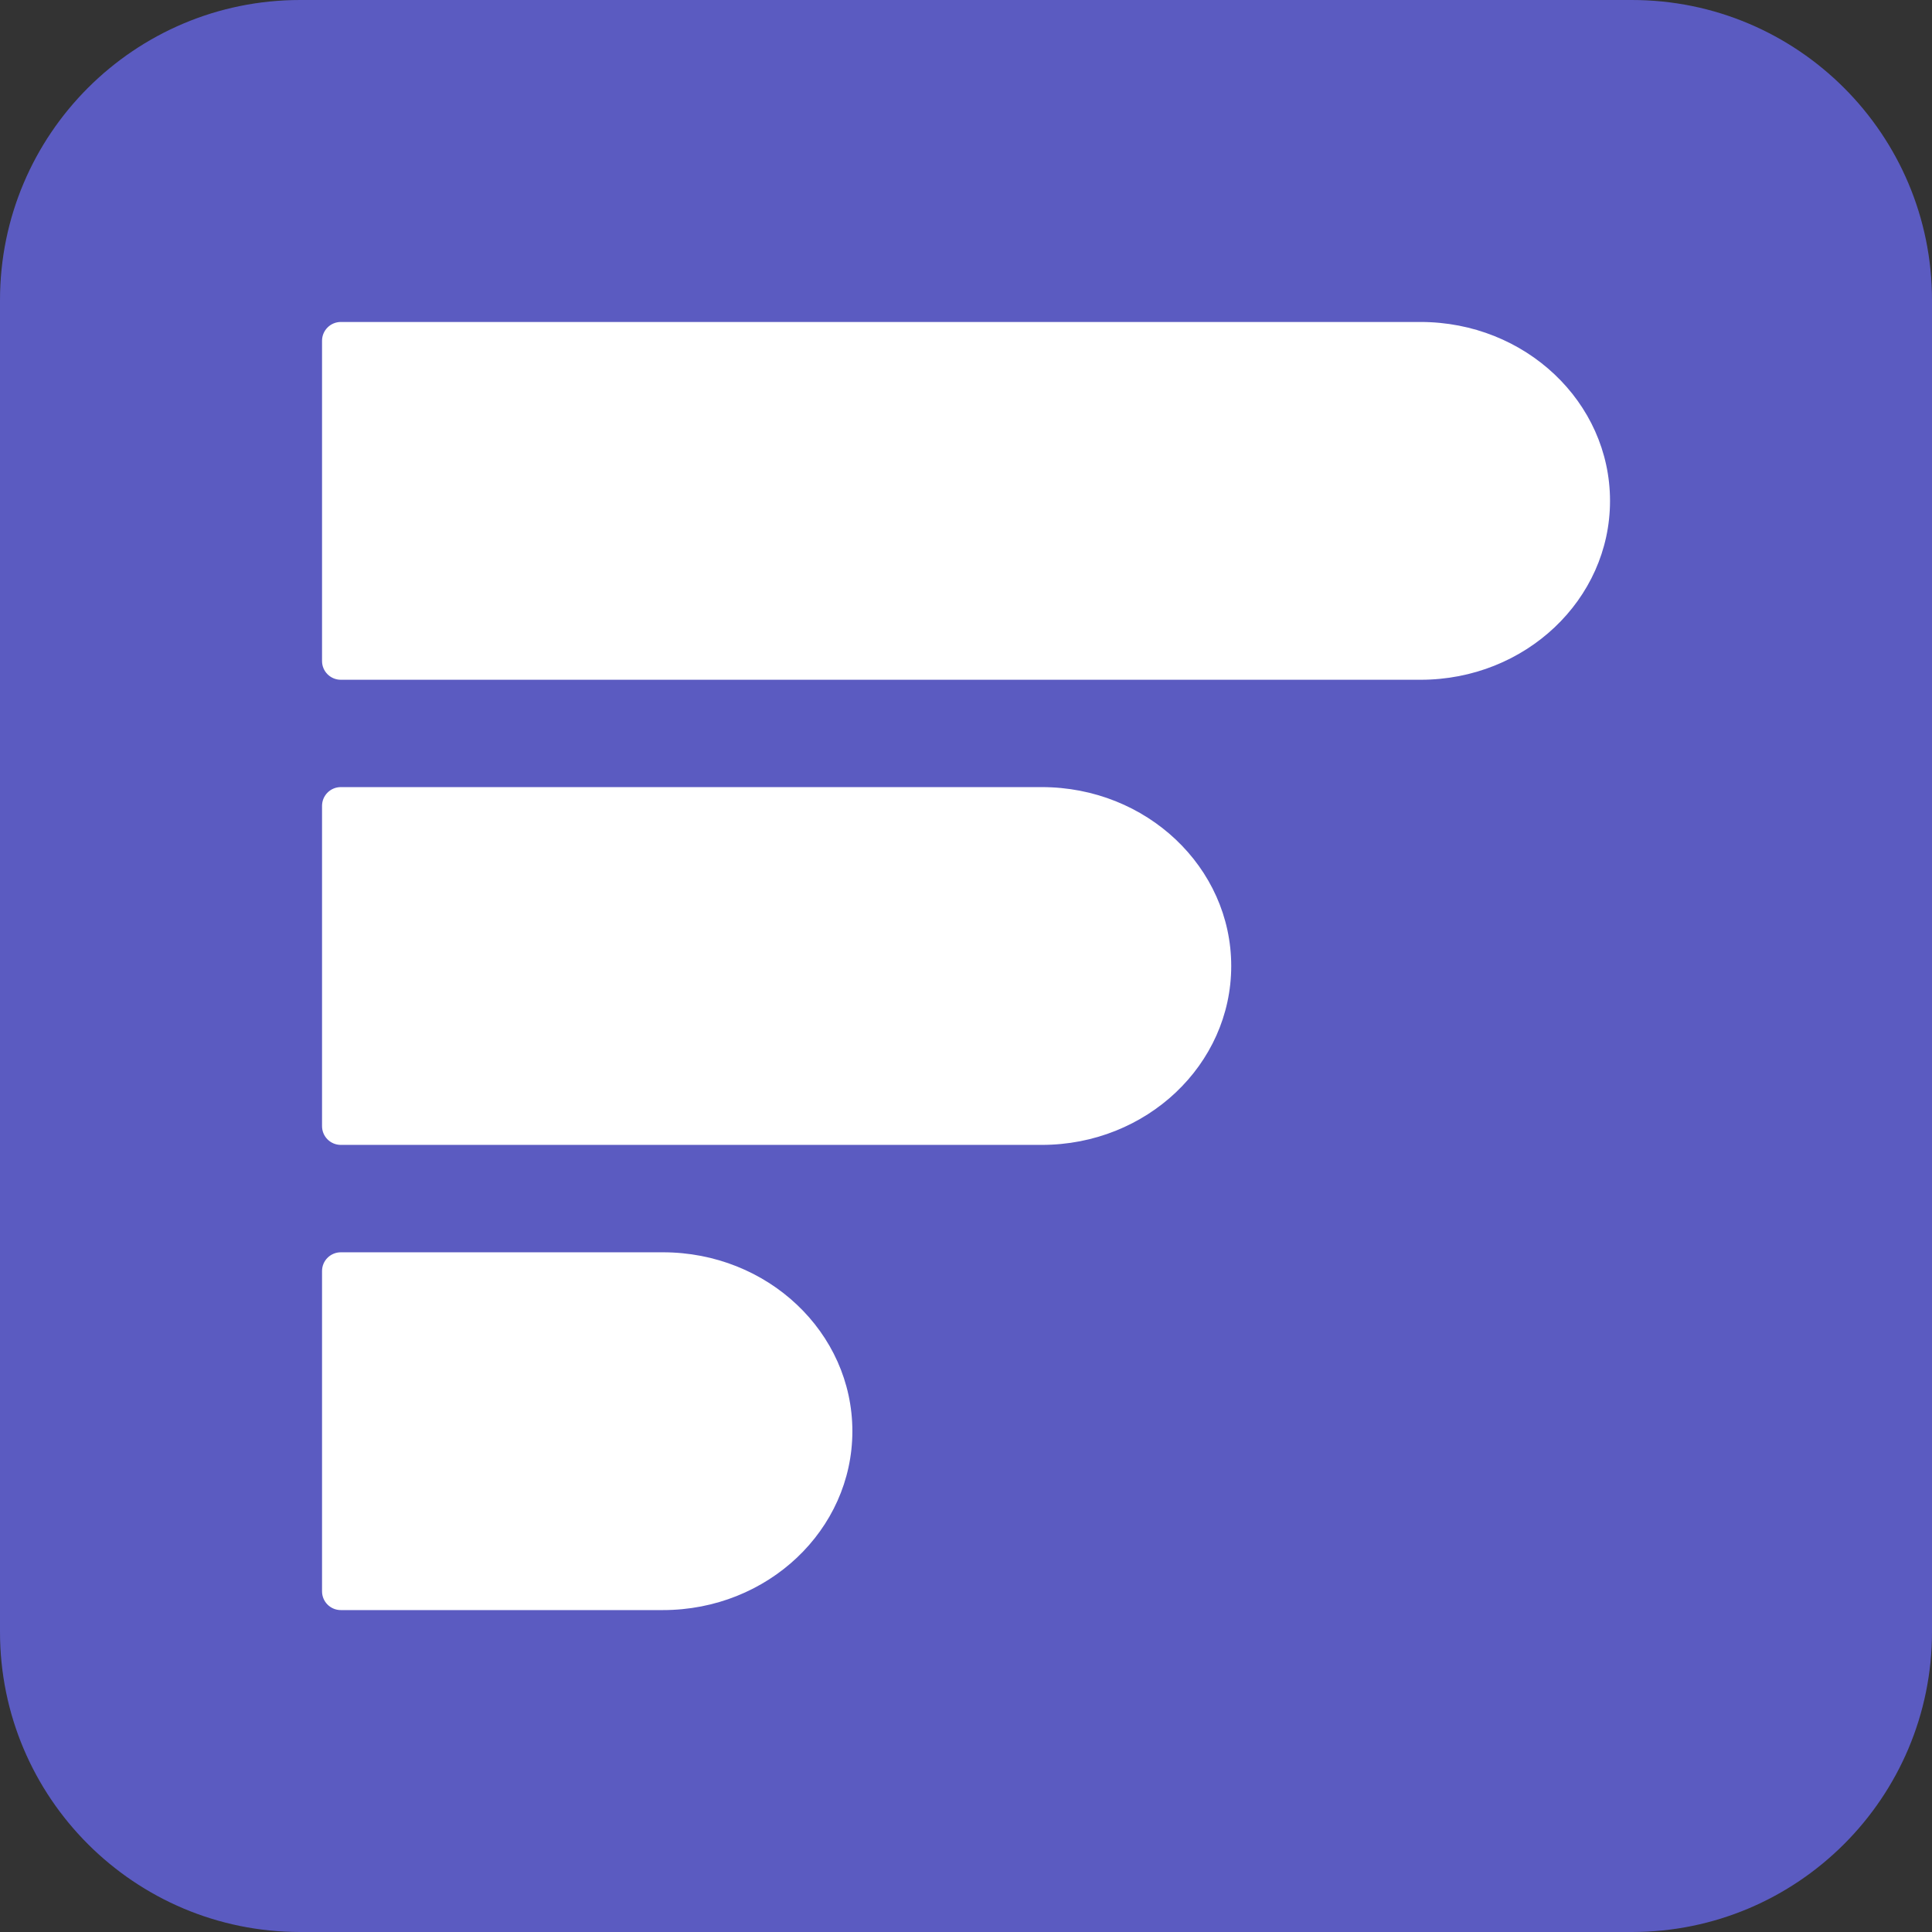 <svg width="32" height="32" viewBox="0 0 32 32" fill="none" xmlns="http://www.w3.org/2000/svg">
<rect x="0" y="0" width="32" height="32" fill="#333333" stroke="none"/>
<path d="M27.029 0H4.971C2.226 0 0 2.226 0 4.971V27.029C0 29.774 2.226 32 4.971 32H27.029C29.774 32 32 29.774 32 27.029V4.971C32 2.226 29.774 0 27.029 0Z" fill="#5B5BC1"/>
<path d="M5.334 5.644C5.334 5.473 5.473 5.333 5.645 5.333H23.53C25.263 5.333 26.667 6.66 26.667 8.296C26.667 9.933 25.263 11.259 23.53 11.259H5.645C5.473 11.259 5.334 11.12 5.334 10.949V5.644Z" fill="white"/>
<path d="M5.334 13.348C5.334 13.176 5.473 13.037 5.645 13.037H17.256C18.988 13.037 20.393 14.364 20.393 16C20.393 17.636 18.988 18.963 17.256 18.963H5.645C5.473 18.963 5.334 18.824 5.334 18.652V13.348Z" fill="white"/>
<path d="M5.334 21.052C5.334 20.881 5.473 20.742 5.645 20.742H10.981C12.714 20.742 14.118 22.068 14.118 23.705C14.118 25.341 12.714 26.668 10.981 26.668H5.645C5.473 26.668 5.334 26.529 5.334 26.357V21.052Z" fill="white"/>
</svg>
